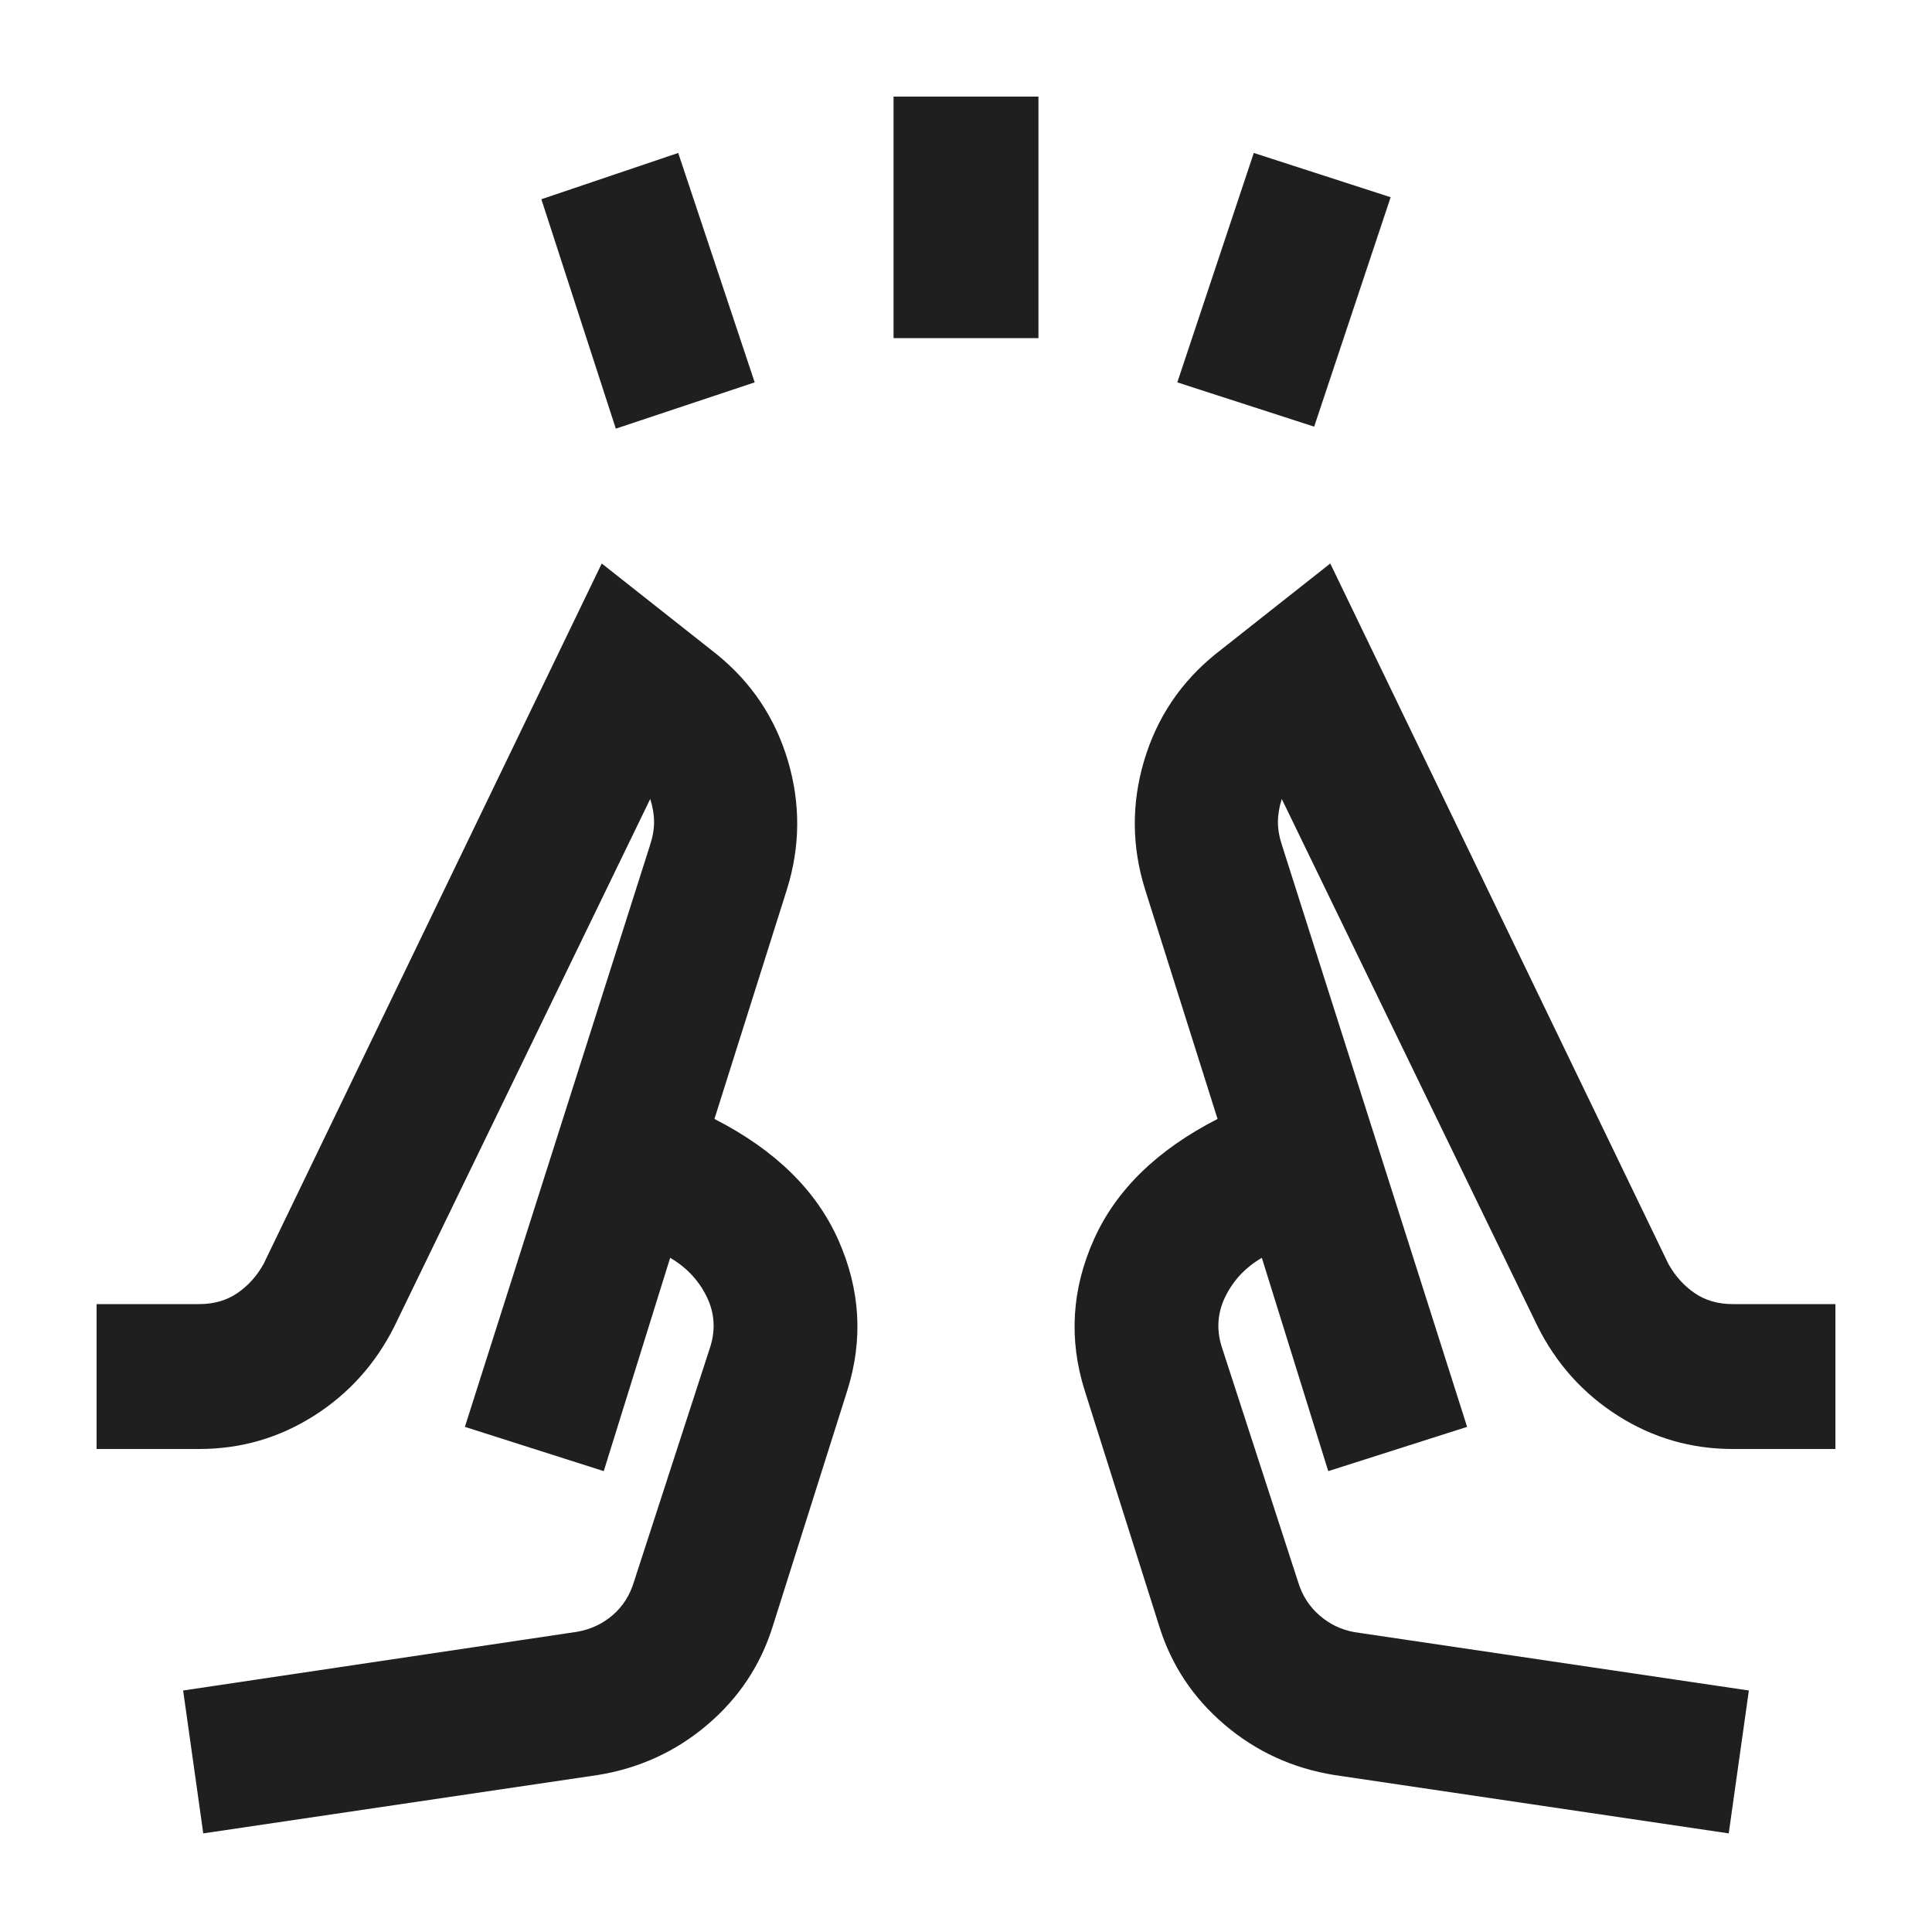 <svg fill="#1f1f1f" width="20px" viewBox="0 -960 960 960" height="20px" xmlns="http://www.w3.org/2000/svg"><path d="m306-747-37-114 68-23 38 114-69 23Zm138-45v-120h72v120h-72Zm209 44-68-22 38-114 68 22-38 114ZM101-49l-10-71 195.79-29.18Q297-151 304.5-157.5T315-174l38-117q4-13-2-25t-18-19l-33 106-69-22 91.91-288.77Q325-546 325-551.5t-1.9-11.5L196-301q-14 28-40 44.5T99-240H48v-72h51q11 0 19-5.5t13-14.5l168-348 57 45q26 21 35.5 53t-.5 64l-36 114q45 23 61.5 60t4.5 75l-37 117q-9 29-32.5 49T297-78L101-49Zm758 0L663-78q-31-5-54.5-25T576-152l-37-117q-12-38 4.5-75t61.5-60l-36-114q-10-32-.5-64t35.5-53l57-45 168 348q5 9 13 14.5t19 5.5h51v72h-51q-31 0-57-16.5T764-301L636.9-563q-1.9 6-1.9 11.5t2.09 11.73L729-251l-69 22-33-106q-12 7-18 19t-2 25l38 117q3 10 10.59 16.62 7.59 6.62 17.41 8.38l196 29-10 71ZM231-251Zm498 0Zm-69 22-55-175 55 175ZM355-404l-55 175 55-175Z"></path></svg>